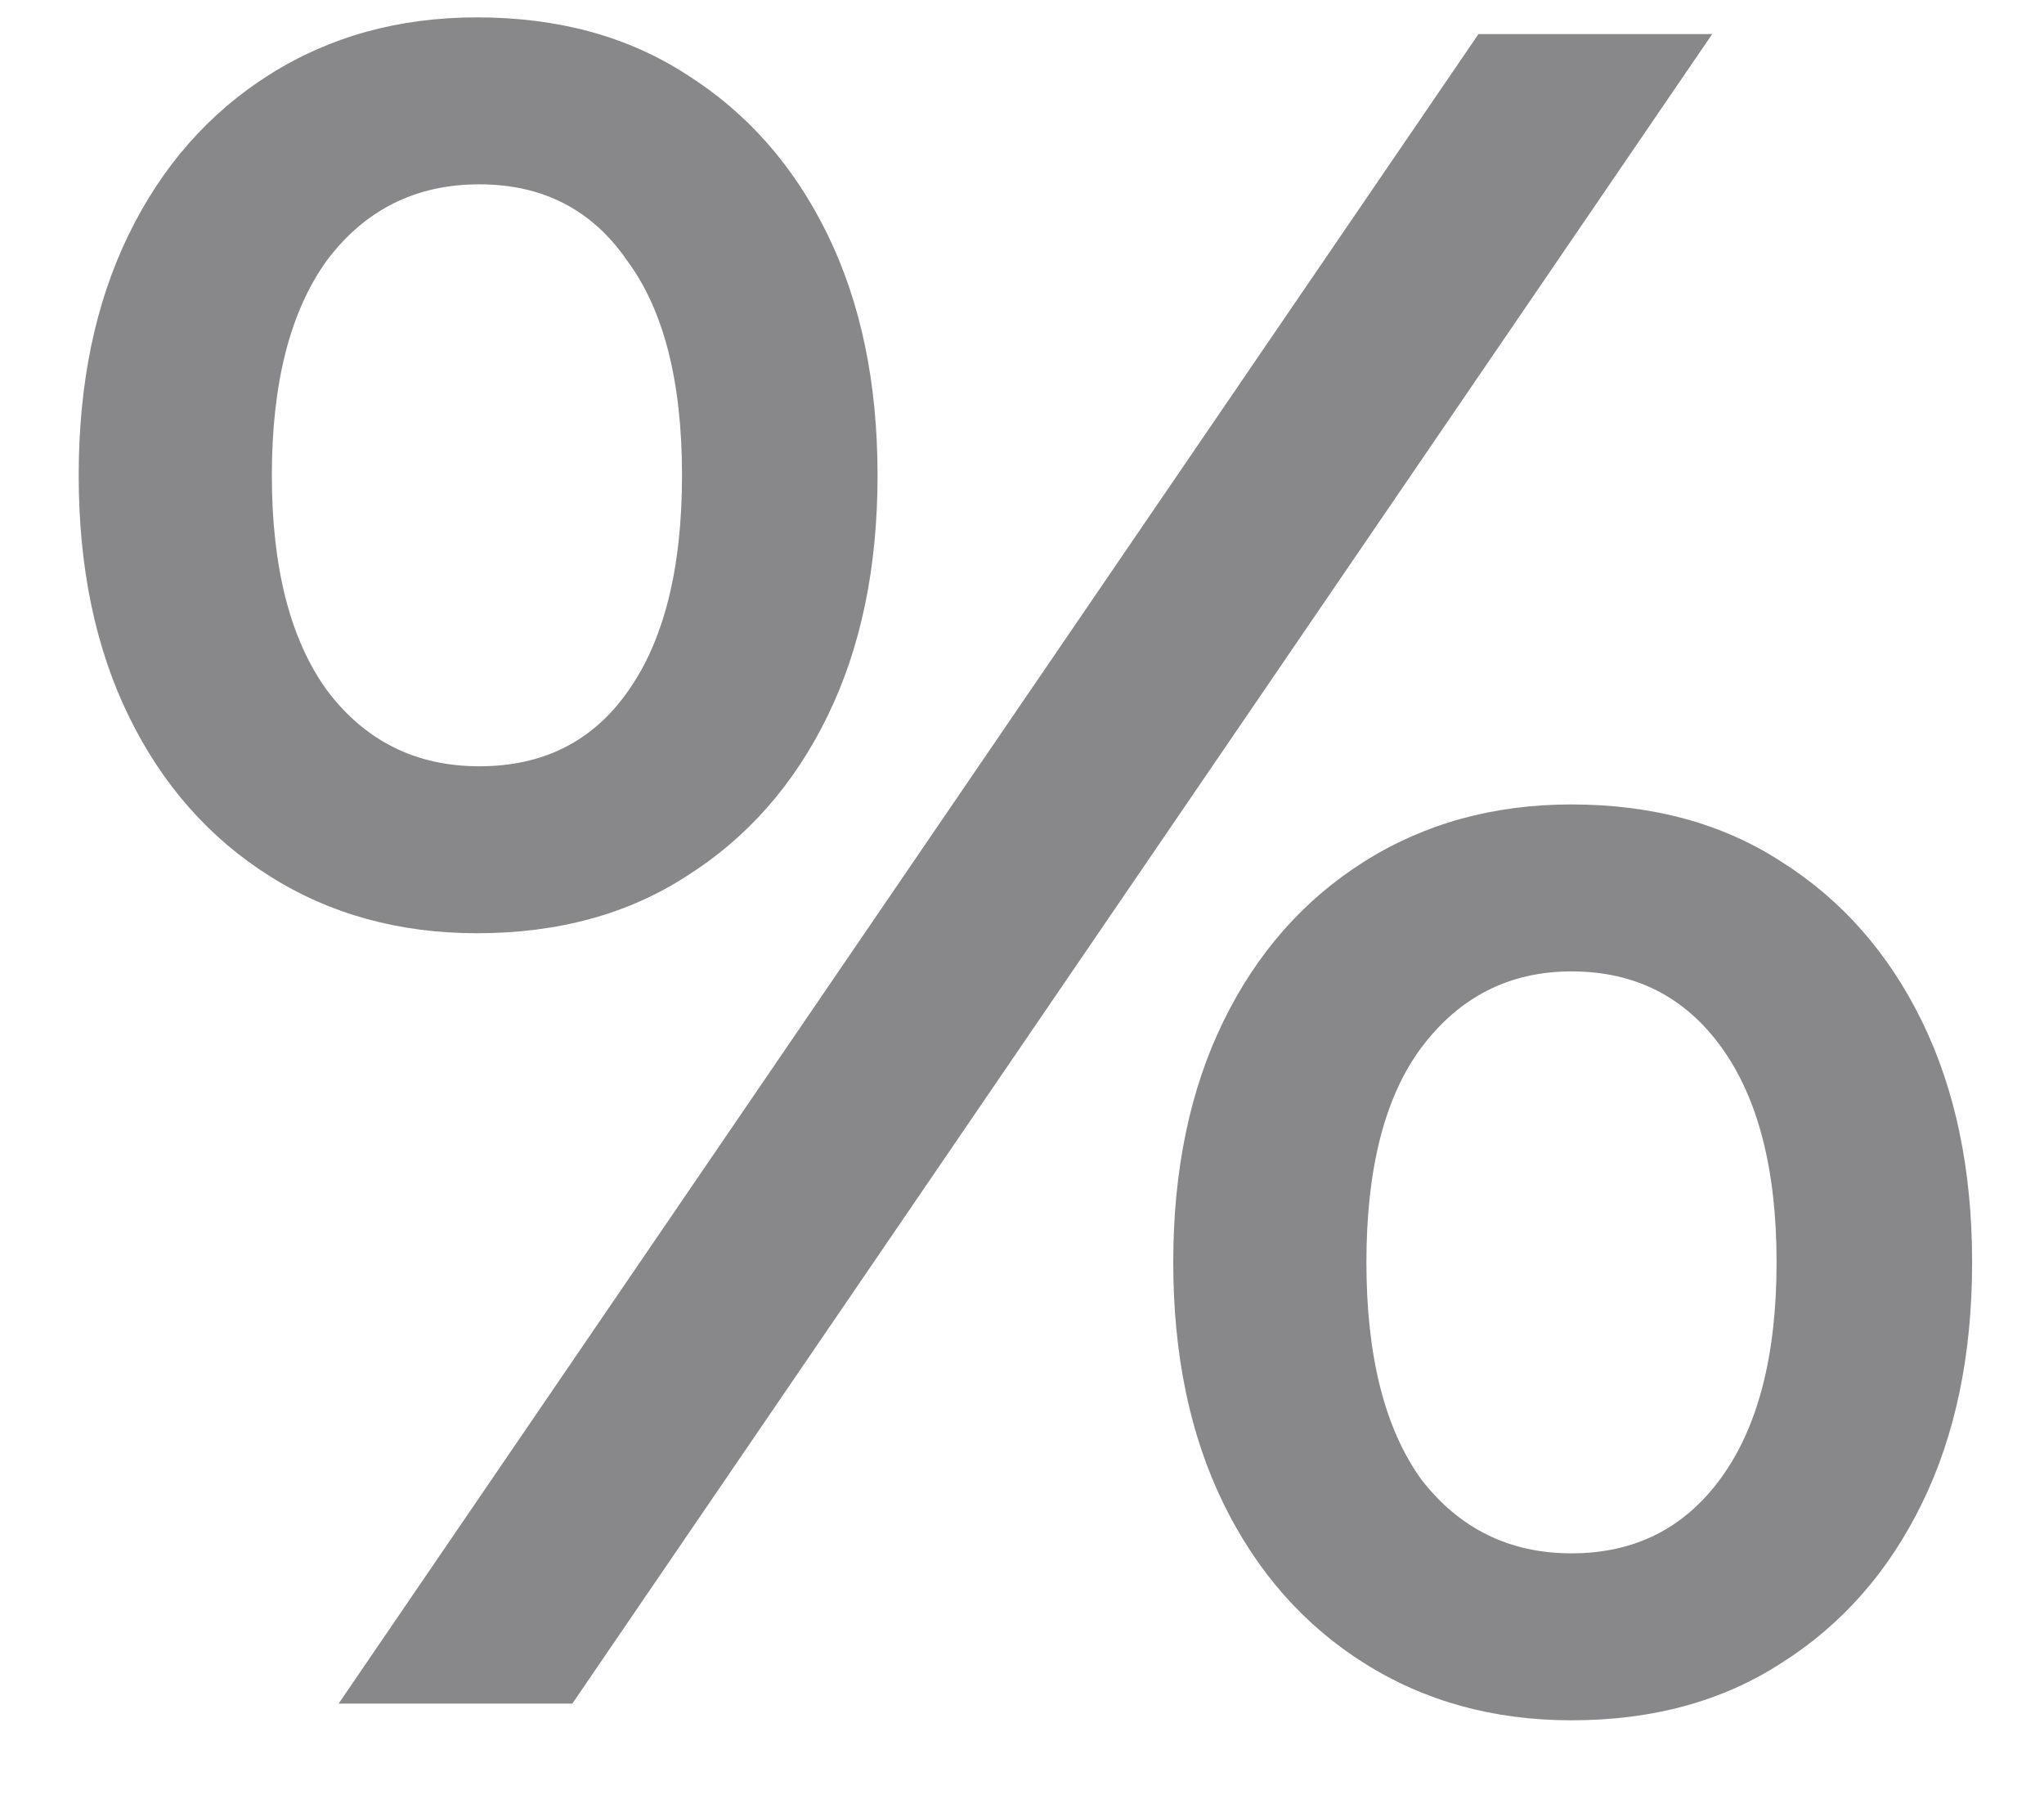<svg width="18" height="16" viewBox="0 0 18 16" fill="none" xmlns="http://www.w3.org/2000/svg">
<path d="M2.982 15L13.02 0.3H15.078L5.04 15H2.982ZM4.2 8.217C3.514 8.217 2.905 8.049 2.373 7.713C1.841 7.377 1.428 6.908 1.134 6.306C0.84 5.704 0.693 4.997 0.693 4.185C0.693 3.373 0.84 2.666 1.134 2.064C1.428 1.462 1.841 0.993 2.373 0.657C2.905 0.321 3.514 0.153 4.2 0.153C4.914 0.153 5.53 0.321 6.048 0.657C6.58 0.993 6.993 1.462 7.287 2.064C7.581 2.666 7.728 3.373 7.728 4.185C7.728 4.997 7.581 5.704 7.287 6.306C6.993 6.908 6.58 7.377 6.048 7.713C5.53 8.049 4.914 8.217 4.2 8.217ZM4.221 6.747C4.781 6.747 5.215 6.53 5.523 6.096C5.845 5.648 6.006 5.011 6.006 4.185C6.006 3.359 5.845 2.729 5.523 2.295C5.215 1.847 4.781 1.623 4.221 1.623C3.661 1.623 3.213 1.847 2.877 2.295C2.555 2.743 2.394 3.373 2.394 4.185C2.394 4.997 2.555 5.627 2.877 6.075C3.213 6.523 3.661 6.747 4.221 6.747ZM13.839 15.147C13.153 15.147 12.544 14.979 12.012 14.643C11.48 14.307 11.067 13.838 10.773 13.236C10.479 12.634 10.332 11.927 10.332 11.115C10.332 10.303 10.479 9.596 10.773 8.994C11.067 8.392 11.48 7.923 12.012 7.587C12.544 7.251 13.153 7.083 13.839 7.083C14.553 7.083 15.169 7.251 15.687 7.587C16.219 7.923 16.632 8.392 16.926 8.994C17.22 9.596 17.367 10.303 17.367 11.115C17.367 11.927 17.22 12.634 16.926 13.236C16.632 13.838 16.219 14.307 15.687 14.643C15.169 14.979 14.553 15.147 13.839 15.147ZM13.839 13.677C14.399 13.677 14.84 13.453 15.162 13.005C15.484 12.557 15.645 11.927 15.645 11.115C15.645 10.303 15.484 9.673 15.162 9.225C14.84 8.777 14.399 8.553 13.839 8.553C13.293 8.553 12.852 8.777 12.516 9.225C12.194 9.659 12.033 10.289 12.033 11.115C12.033 11.941 12.194 12.578 12.516 13.026C12.852 13.46 13.293 13.677 13.839 13.677Z" fill="#888789"/>
</svg>
